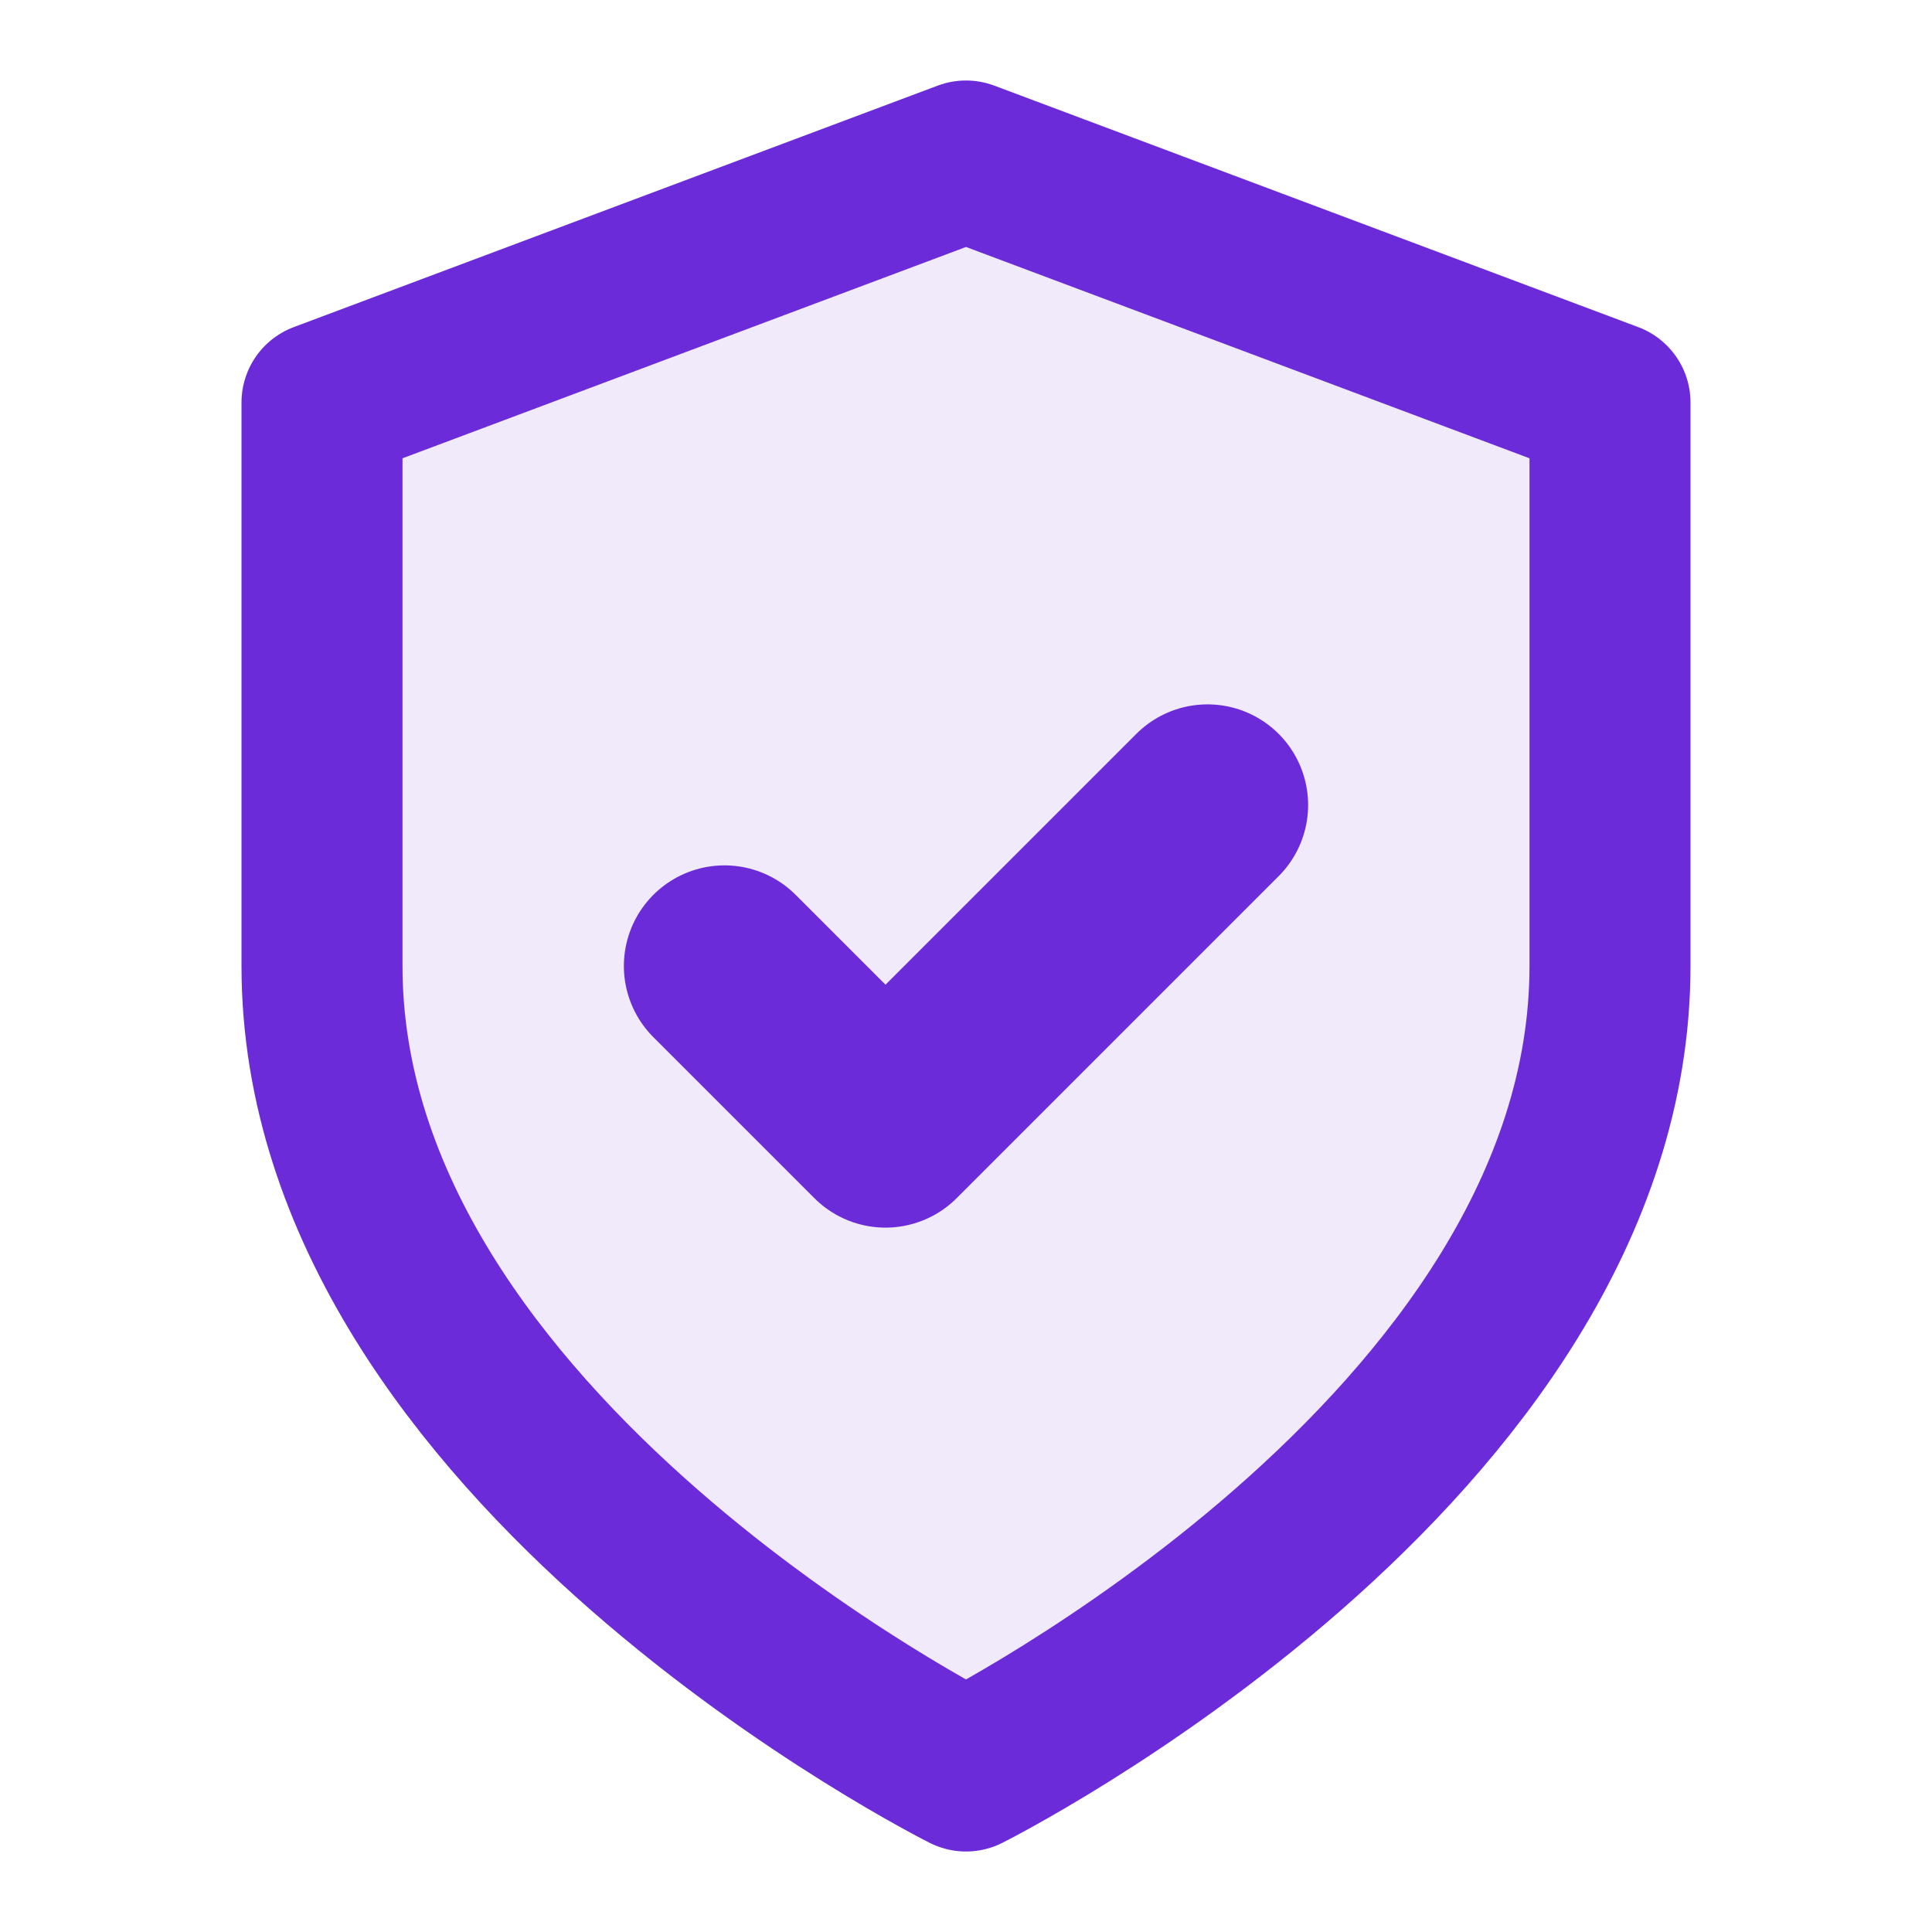 <svg viewBox="0 0 24 24" fill="none" xmlns="http://www.w3.org/2000/svg">
  <path
    d="M12 22C12 22 20 18 20 12V5L12 2L4 5V12C4 18 12 22 12 22Z"
    stroke="#6C2BD9" 
    stroke-width="2"
    stroke-linecap="round"
    stroke-linejoin="round"
    fill="#6C2BD9"
    fill-opacity="0.1" 
  />
  <path
    d="M9 12L11 14L15 10"
    stroke="#6C2BD9"
    stroke-width="2.5"
    stroke-linecap="round"
    stroke-linejoin="round"
  />
</svg>